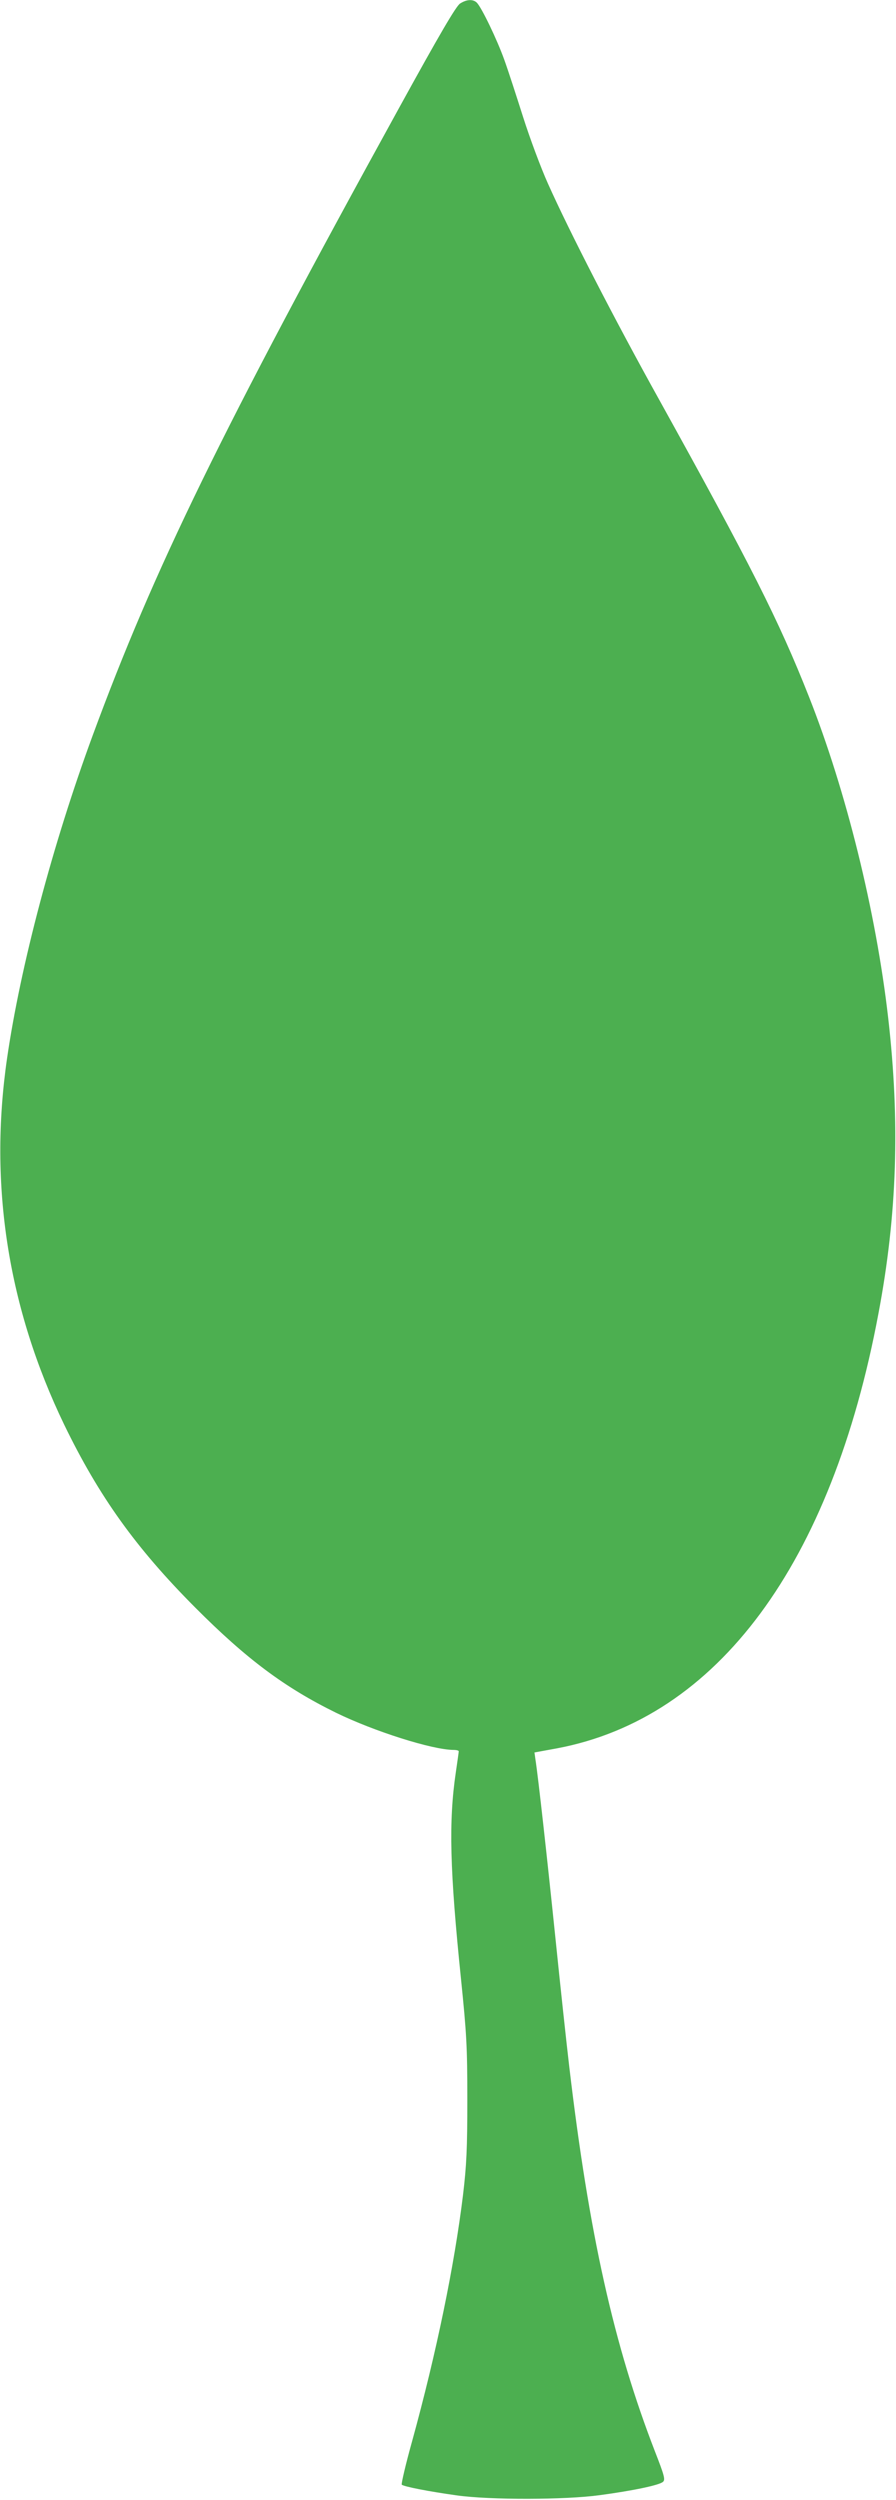 <?xml version="1.0" standalone="no"?>
<!DOCTYPE svg PUBLIC "-//W3C//DTD SVG 20010904//EN"
 "http://www.w3.org/TR/2001/REC-SVG-20010904/DTD/svg10.dtd">
<svg version="1.0" xmlns="http://www.w3.org/2000/svg"
 width="459pt" height="1280pt" viewBox="0 0 459 1280"
 preserveAspectRatio="xMidYMid meet">
<g transform="translate(0,1280) scale(0.1,-0.1)"
fill="#4caf50" stroke="none">
<path d="M2357 12782 c-20 -12 -105 -157 -314 -537 -911 -1655 -1254 -2358
-1568 -3210 -205 -557 -370 -1180 -439 -1655 -94 -649 5 -1278 293 -1875 178
-367 367 -631 671 -936 263 -264 459 -410 722 -539 195 -95 491 -189 601 -190
15 0 27 -3 27 -7 0 -5 -7 -53 -15 -108 -37 -251 -31 -499 27 -1062 28 -275 32
-341 32 -613 0 -252 -4 -337 -22 -488 -44 -361 -136 -808 -261 -1262 -33 -118
-56 -218 -53 -222 10 -10 139 -35 282 -55 172 -24 555 -23 731 1 172 23 310
52 326 69 12 11 5 35 -41 153 -211 544 -339 1116 -440 1974 -14 118 -46 415
-71 660 -42 407 -88 822 -102 911 l-5 36 115 21 c823 155 1407 945 1647 2226
96 507 111 981 50 1514 -62 542 -215 1162 -406 1645 -155 392 -298 674 -768
1522 -227 408 -459 859 -569 1105 -36 80 -93 233 -127 340 -34 107 -77 240
-97 295 -37 103 -115 265 -140 291 -19 19 -52 18 -86 -4z"/>
</g>
</svg>
